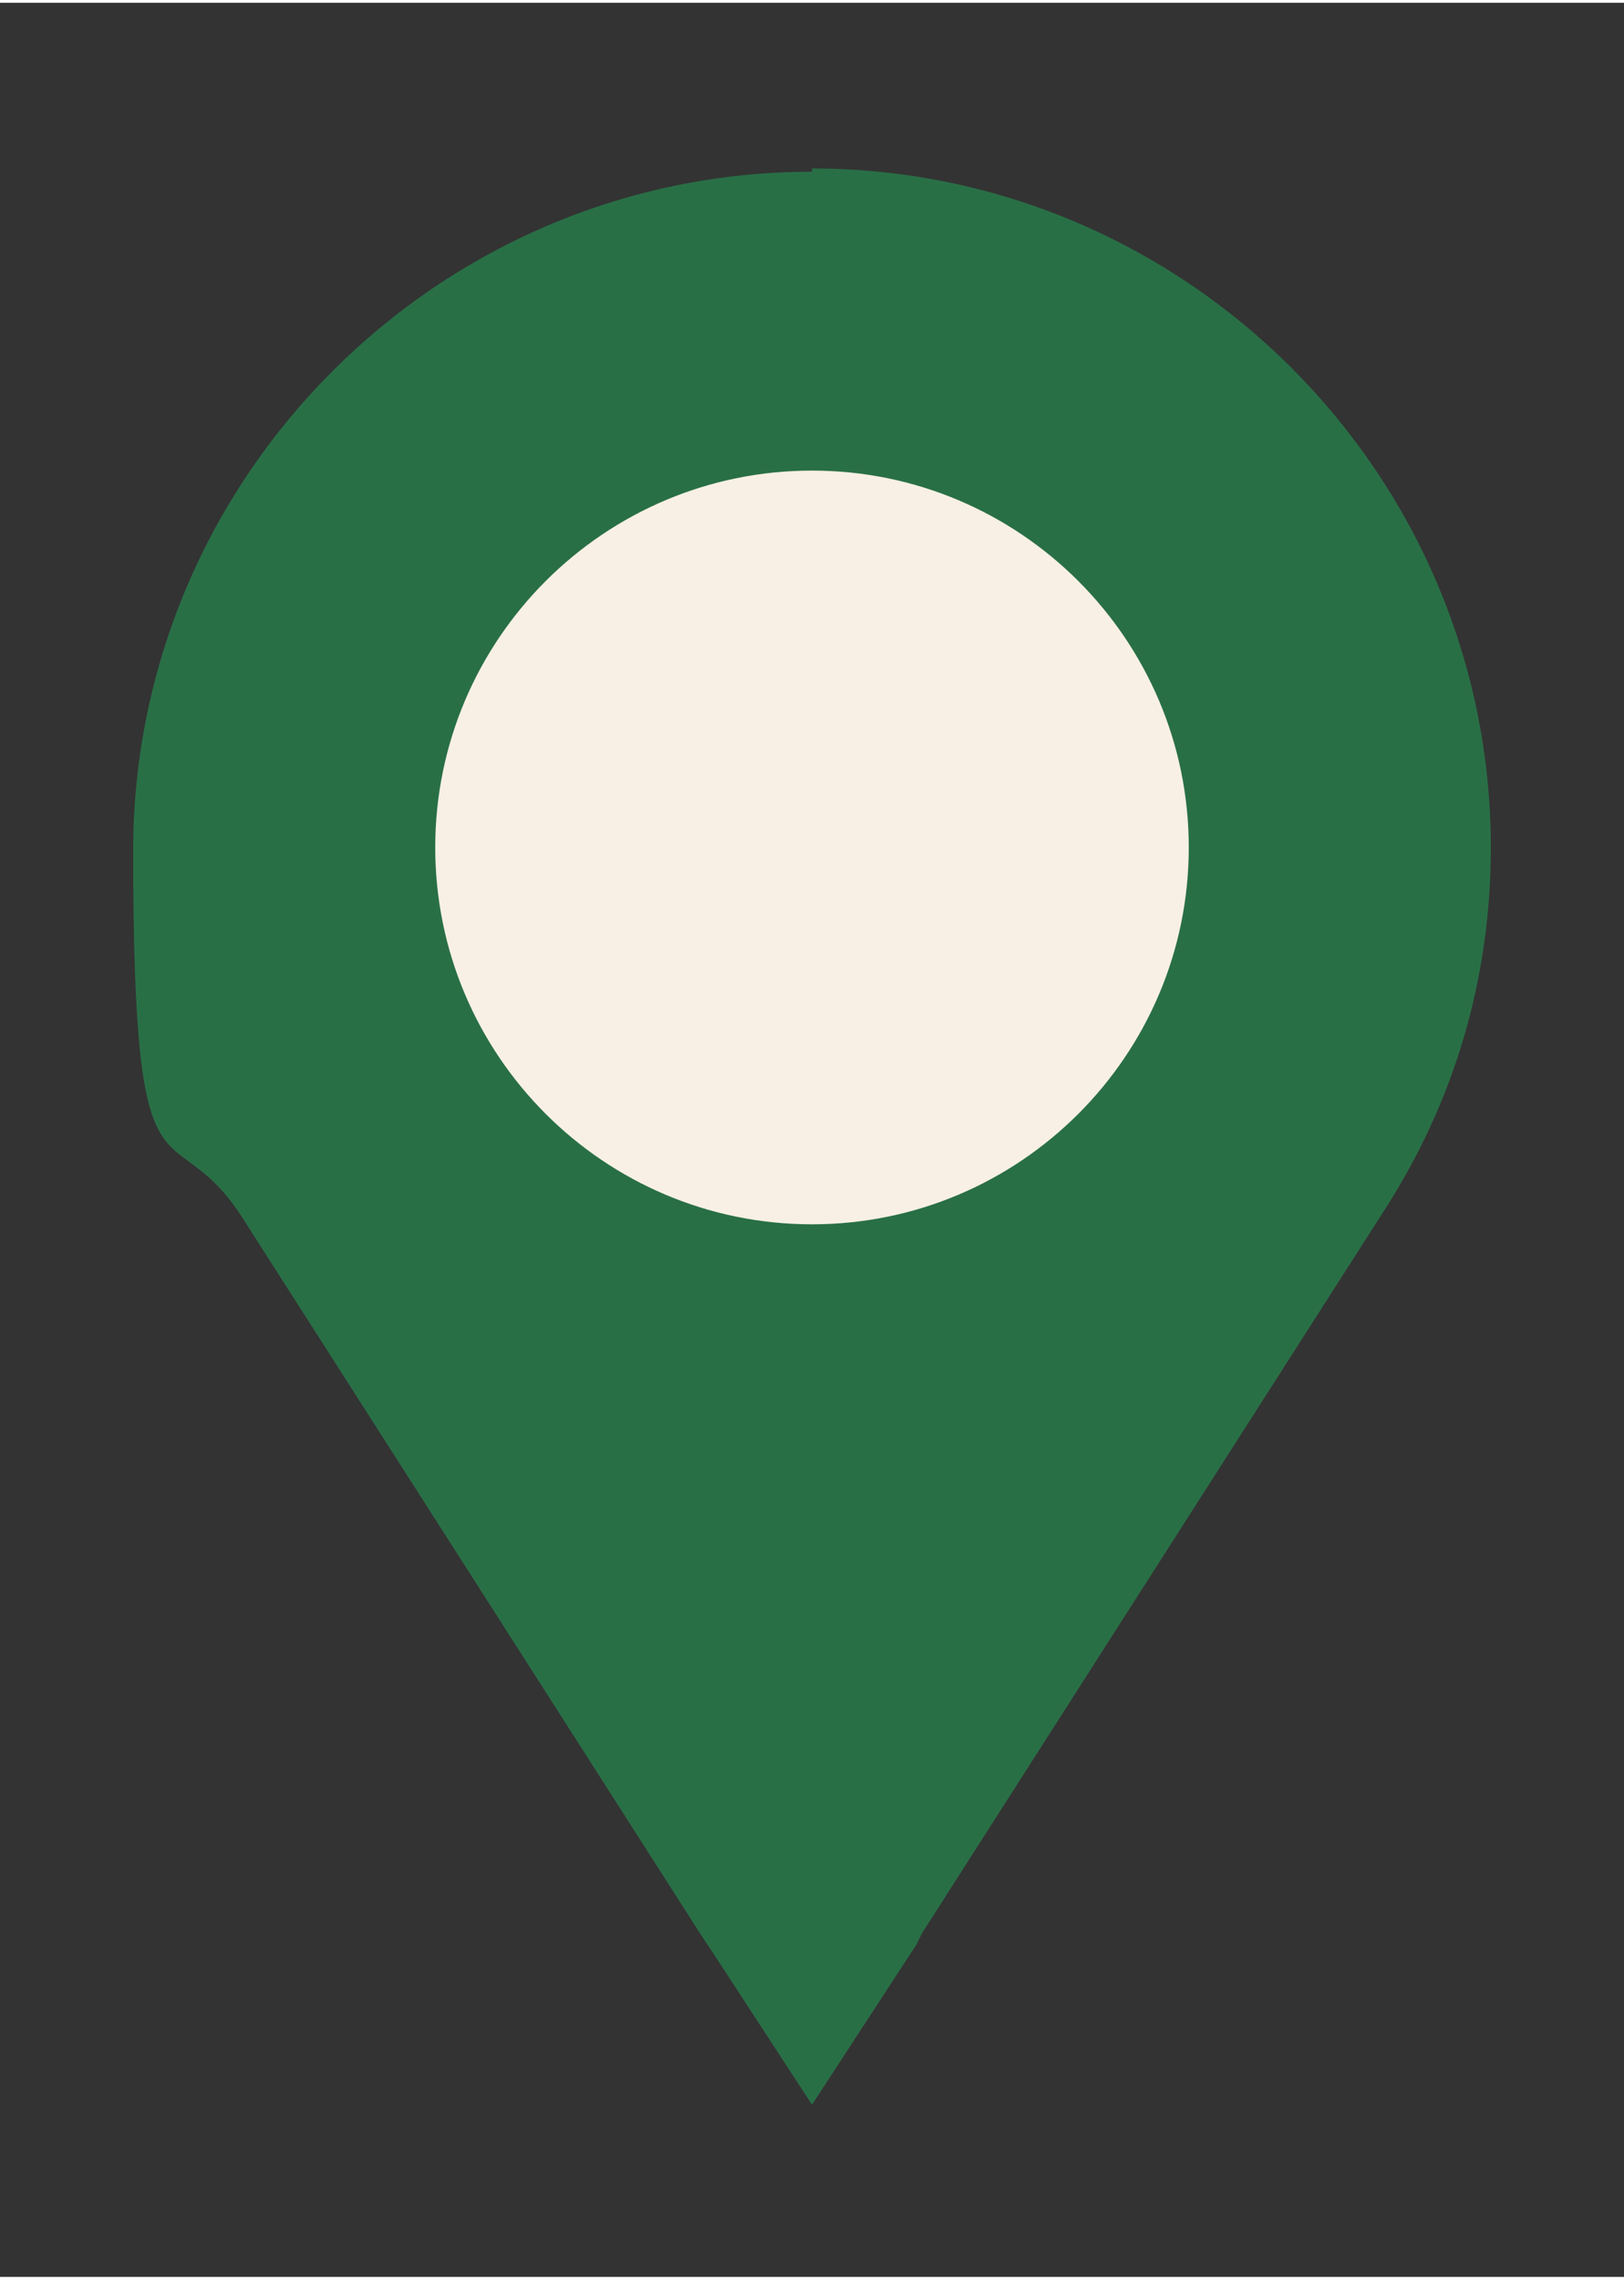 <svg xmlns="http://www.w3.org/2000/svg" width="17.6mm" height="24.7mm" viewBox="0 0 50 70"><rect x="0" y="0" width="50" height="70" fill="#333333" stroke="none"/><defs><style>      .cls-1 {        fill: #296f46;      }      .cls-2 {        fill: #f8f0e4;      }    </style></defs><g><g id="Layer_1"><g id="Layer_1-2" data-name="Layer_1"><g><circle class="cls-2" cx="24.9" cy="26.2" r="12.4"></circle><path class="cls-1" d="M25,5.2C13.5,5.2,4.1,14.6,4.1,26.1s1.1,7.9,3.3,11.2l14.2,22.2.4.6,3,4.6,3-4.6.2-.3.2-.4,14.2-22.2c2.2-3.4,3.3-7.2,3.3-11.2,0-11.5-9.4-20.9-20.9-20.9ZM25,37.6c-6.4,0-11.6-5.2-11.6-11.6s5.2-11.6,11.6-11.6,11.6,5.2,11.6,11.6-5.2,11.6-11.6,11.6Z"></path></g></g></g></g></svg>
